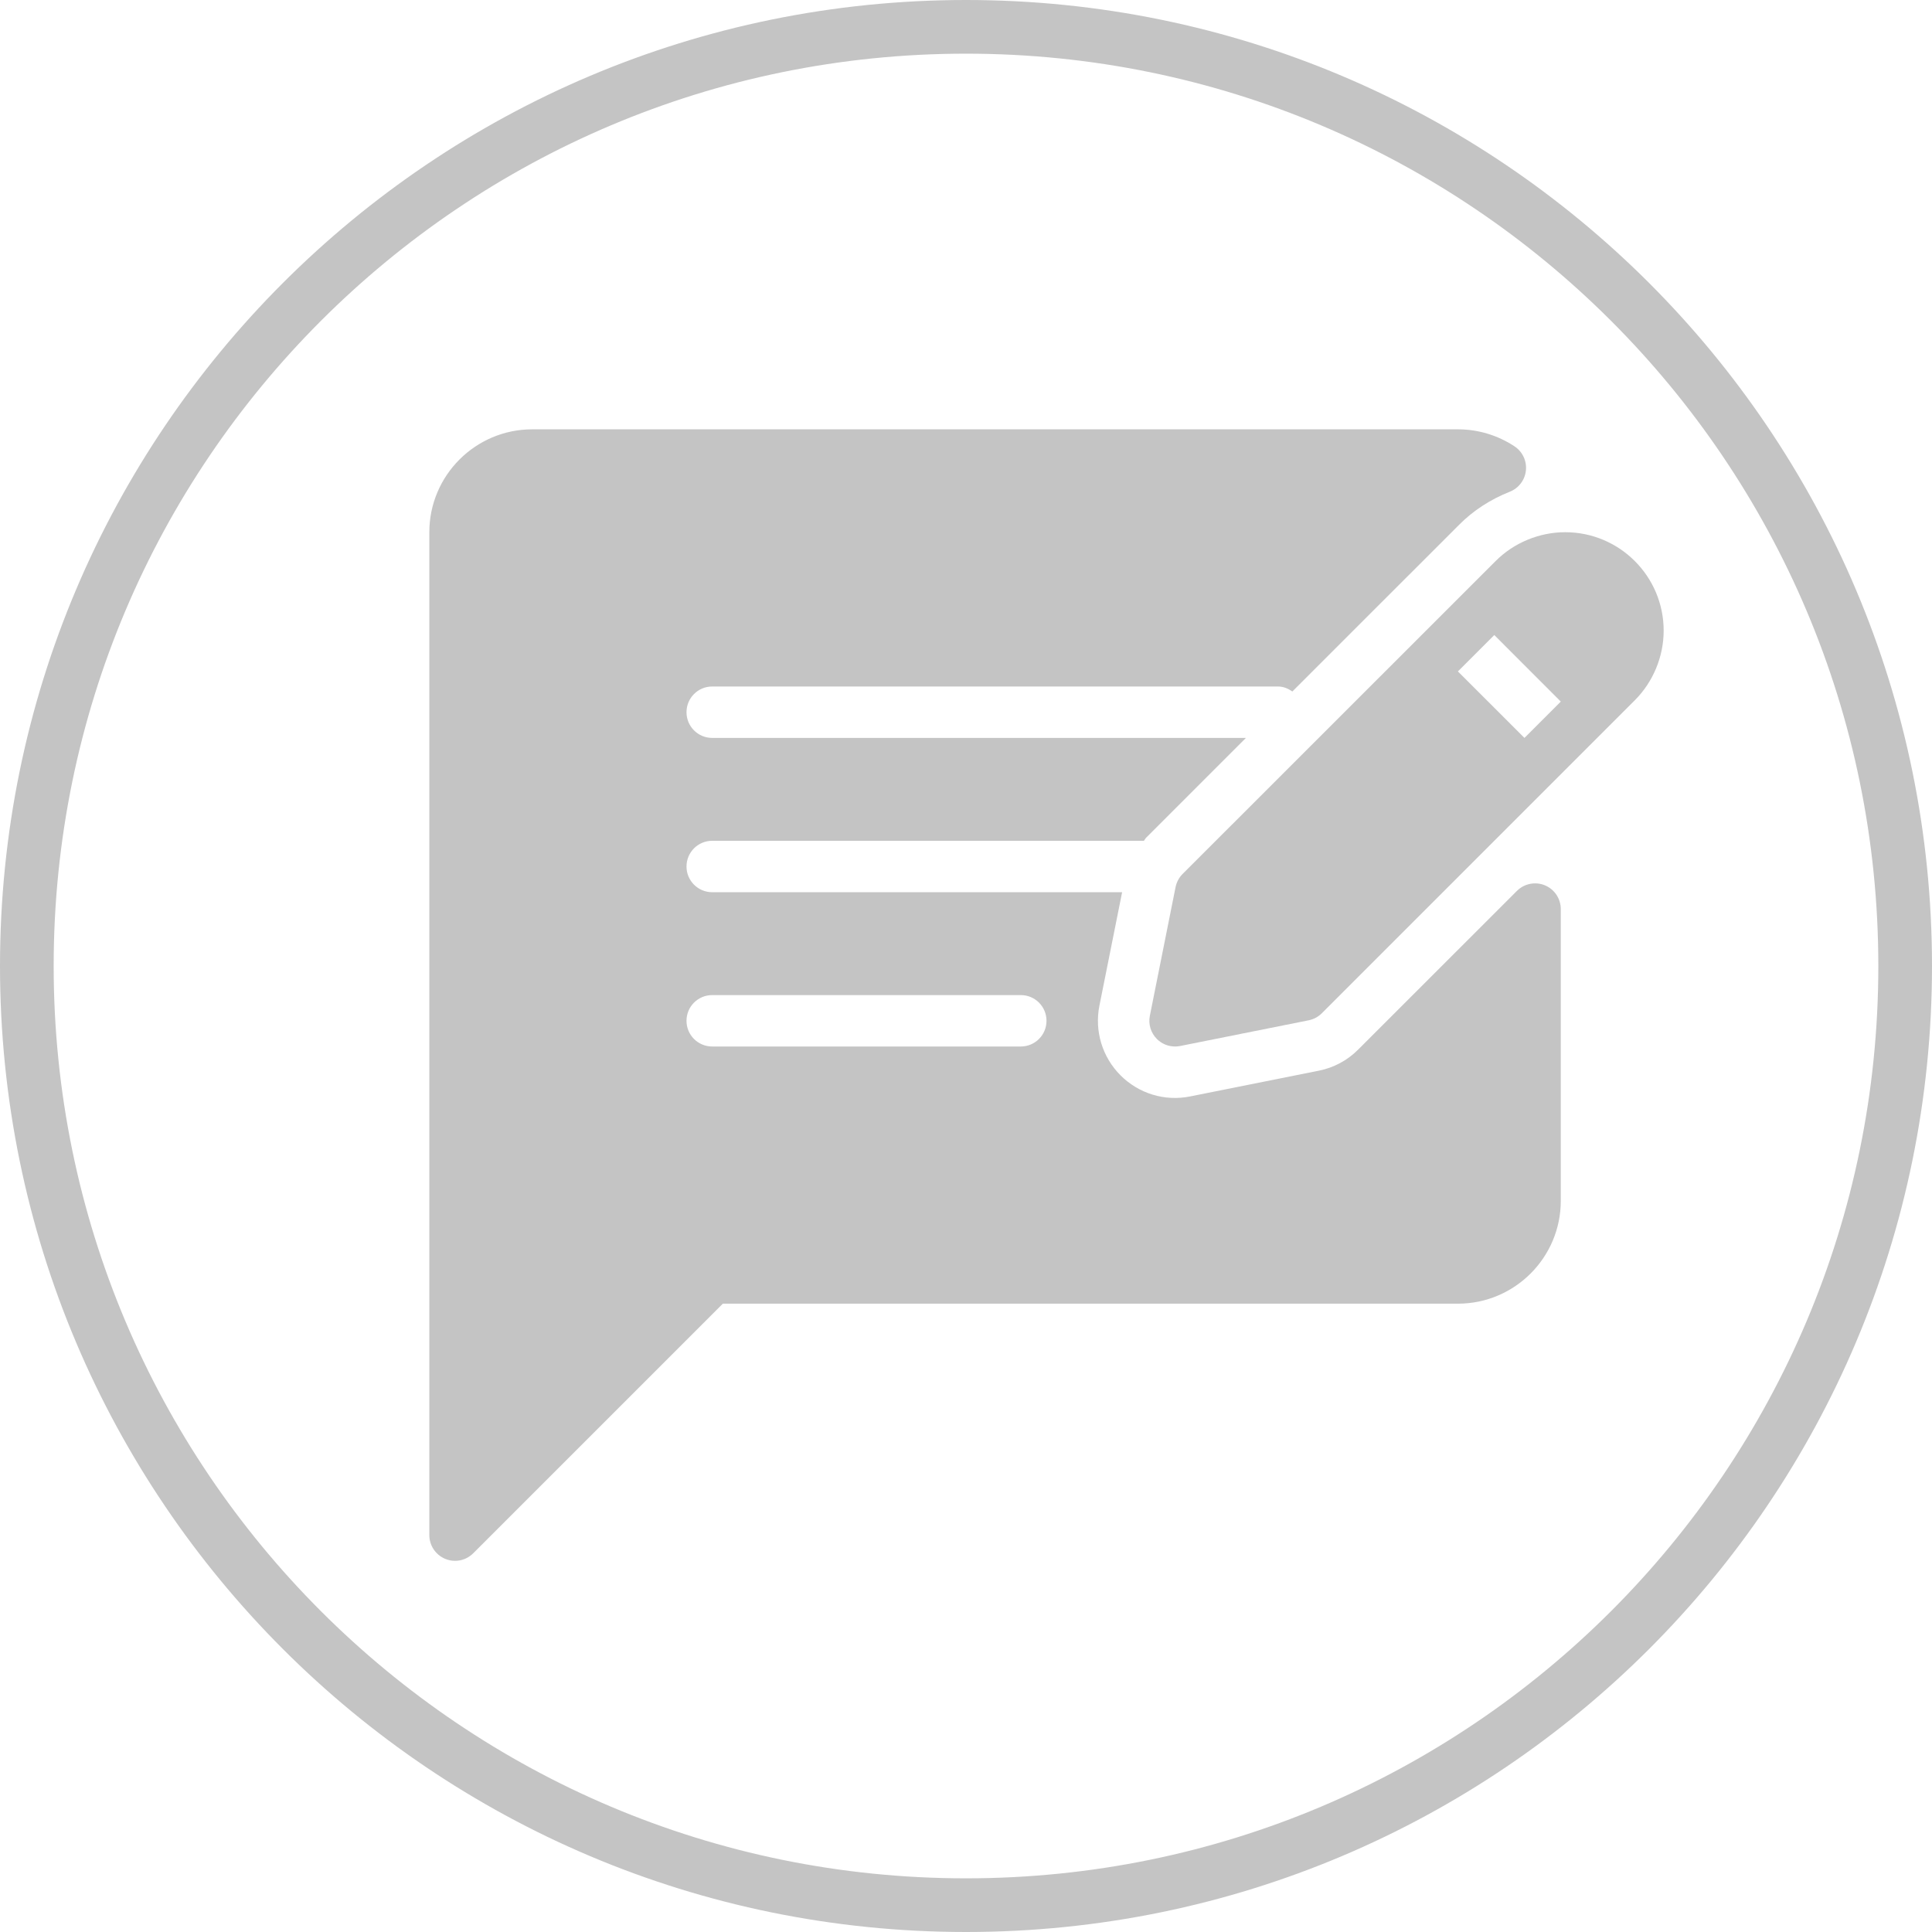 <svg width="36" height="36" viewBox="0 0 36 36" fill="none" xmlns="http://www.w3.org/2000/svg">
<g clip-path="url(#clip0_11_2)">
<path d="M18 35.5C27.665 35.5 35.5 27.665 35.5 18C35.5 8.335 27.665 0.5 18 0.5C8.335 0.5 0.5 8.335 0.5 18C0.5 27.665 8.335 35.5 18 35.5Z" stroke="#C4C4C4"/>
<path d="M28.788 16.497C28.609 16.423 28.402 16.464 28.265 16.601L25.307 19.558C25.106 19.76 24.851 19.896 24.573 19.951L22.178 20.43C21.7 20.527 21.217 20.375 20.88 20.038C20.539 19.697 20.392 19.211 20.486 18.739L20.909 16.625H13.271C13.006 16.625 12.792 16.411 12.792 16.146C12.792 15.881 13.006 15.667 13.271 15.667H21.315C21.331 15.648 21.341 15.625 21.359 15.607L23.216 13.75H13.271C13.006 13.75 12.792 13.536 12.792 13.271C12.792 13.006 13.006 12.792 13.271 12.792H23.812C23.915 12.792 24.004 12.831 24.081 12.885L27.191 9.776C27.453 9.513 27.77 9.307 28.134 9.162C28.3 9.096 28.415 8.943 28.433 8.766C28.452 8.588 28.369 8.415 28.221 8.317C27.905 8.109 27.541 8 27.167 8H9.917C8.86 8 8 8.86 8 9.917V28.604C8 28.798 8.117 28.973 8.296 29.047C8.355 29.072 8.417 29.084 8.479 29.084C8.604 29.084 8.726 29.035 8.818 28.943L13.469 24.292H27.167C28.223 24.292 29.083 23.432 29.083 22.375V16.94C29.083 16.746 28.966 16.571 28.788 16.497ZM19.021 19.5H13.271C13.006 19.5 12.792 19.286 12.792 19.021C12.792 18.756 13.006 18.542 13.271 18.542H19.021C19.286 18.542 19.5 18.756 19.5 19.021C19.5 19.286 19.286 19.5 19.021 19.5Z" fill="#C4C4C4"/>
<path d="M29.166 9.917C28.682 9.917 28.209 10.113 27.869 10.454L22.036 16.285C21.969 16.352 21.924 16.438 21.905 16.53L21.426 18.927C21.394 19.084 21.444 19.247 21.557 19.36C21.648 19.451 21.77 19.5 21.896 19.5C21.927 19.5 21.959 19.497 21.989 19.491L24.384 19.012C24.478 18.993 24.563 18.948 24.63 18.881L30.463 13.048C30.463 13.048 30.463 13.048 30.463 13.048C30.804 12.706 31 12.234 31 11.751C31 10.739 30.177 9.917 29.166 9.917ZM28.406 13.75L27.166 12.511L27.844 11.833L29.083 13.073L28.406 13.75Z" fill="#C4C4C4"/>
</g>
<defs>
<clipPath id="clip0_11_2">
<rect width="36" height="36" fill="white"/>
</clipPath>
</defs>
</svg>
